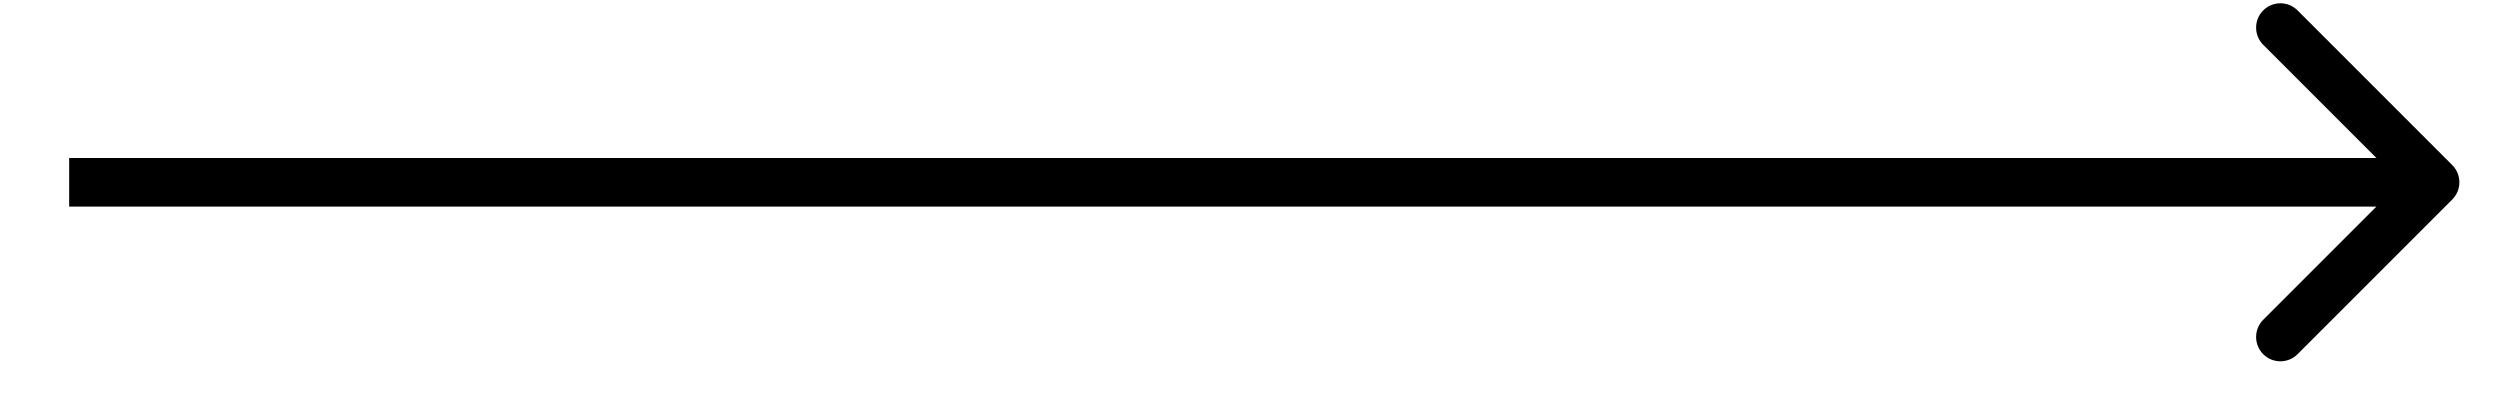<?xml version="1.0" encoding="UTF-8"?> <svg xmlns="http://www.w3.org/2000/svg" width="36" height="6" viewBox="0 0 36 6" fill="none"> <path d="M35.313 2.872C35.449 2.736 35.449 2.514 35.313 2.378L33.085 0.15C32.949 0.013 32.727 0.013 32.59 0.15C32.454 0.287 32.454 0.508 32.59 0.645L34.57 2.625L32.59 4.605C32.454 4.742 32.454 4.963 32.59 5.1C32.727 5.237 32.949 5.237 33.085 5.1L35.313 2.872ZM0.996 2.975H35.065V2.275H0.996V2.975Z" fill="black"></path> </svg> 